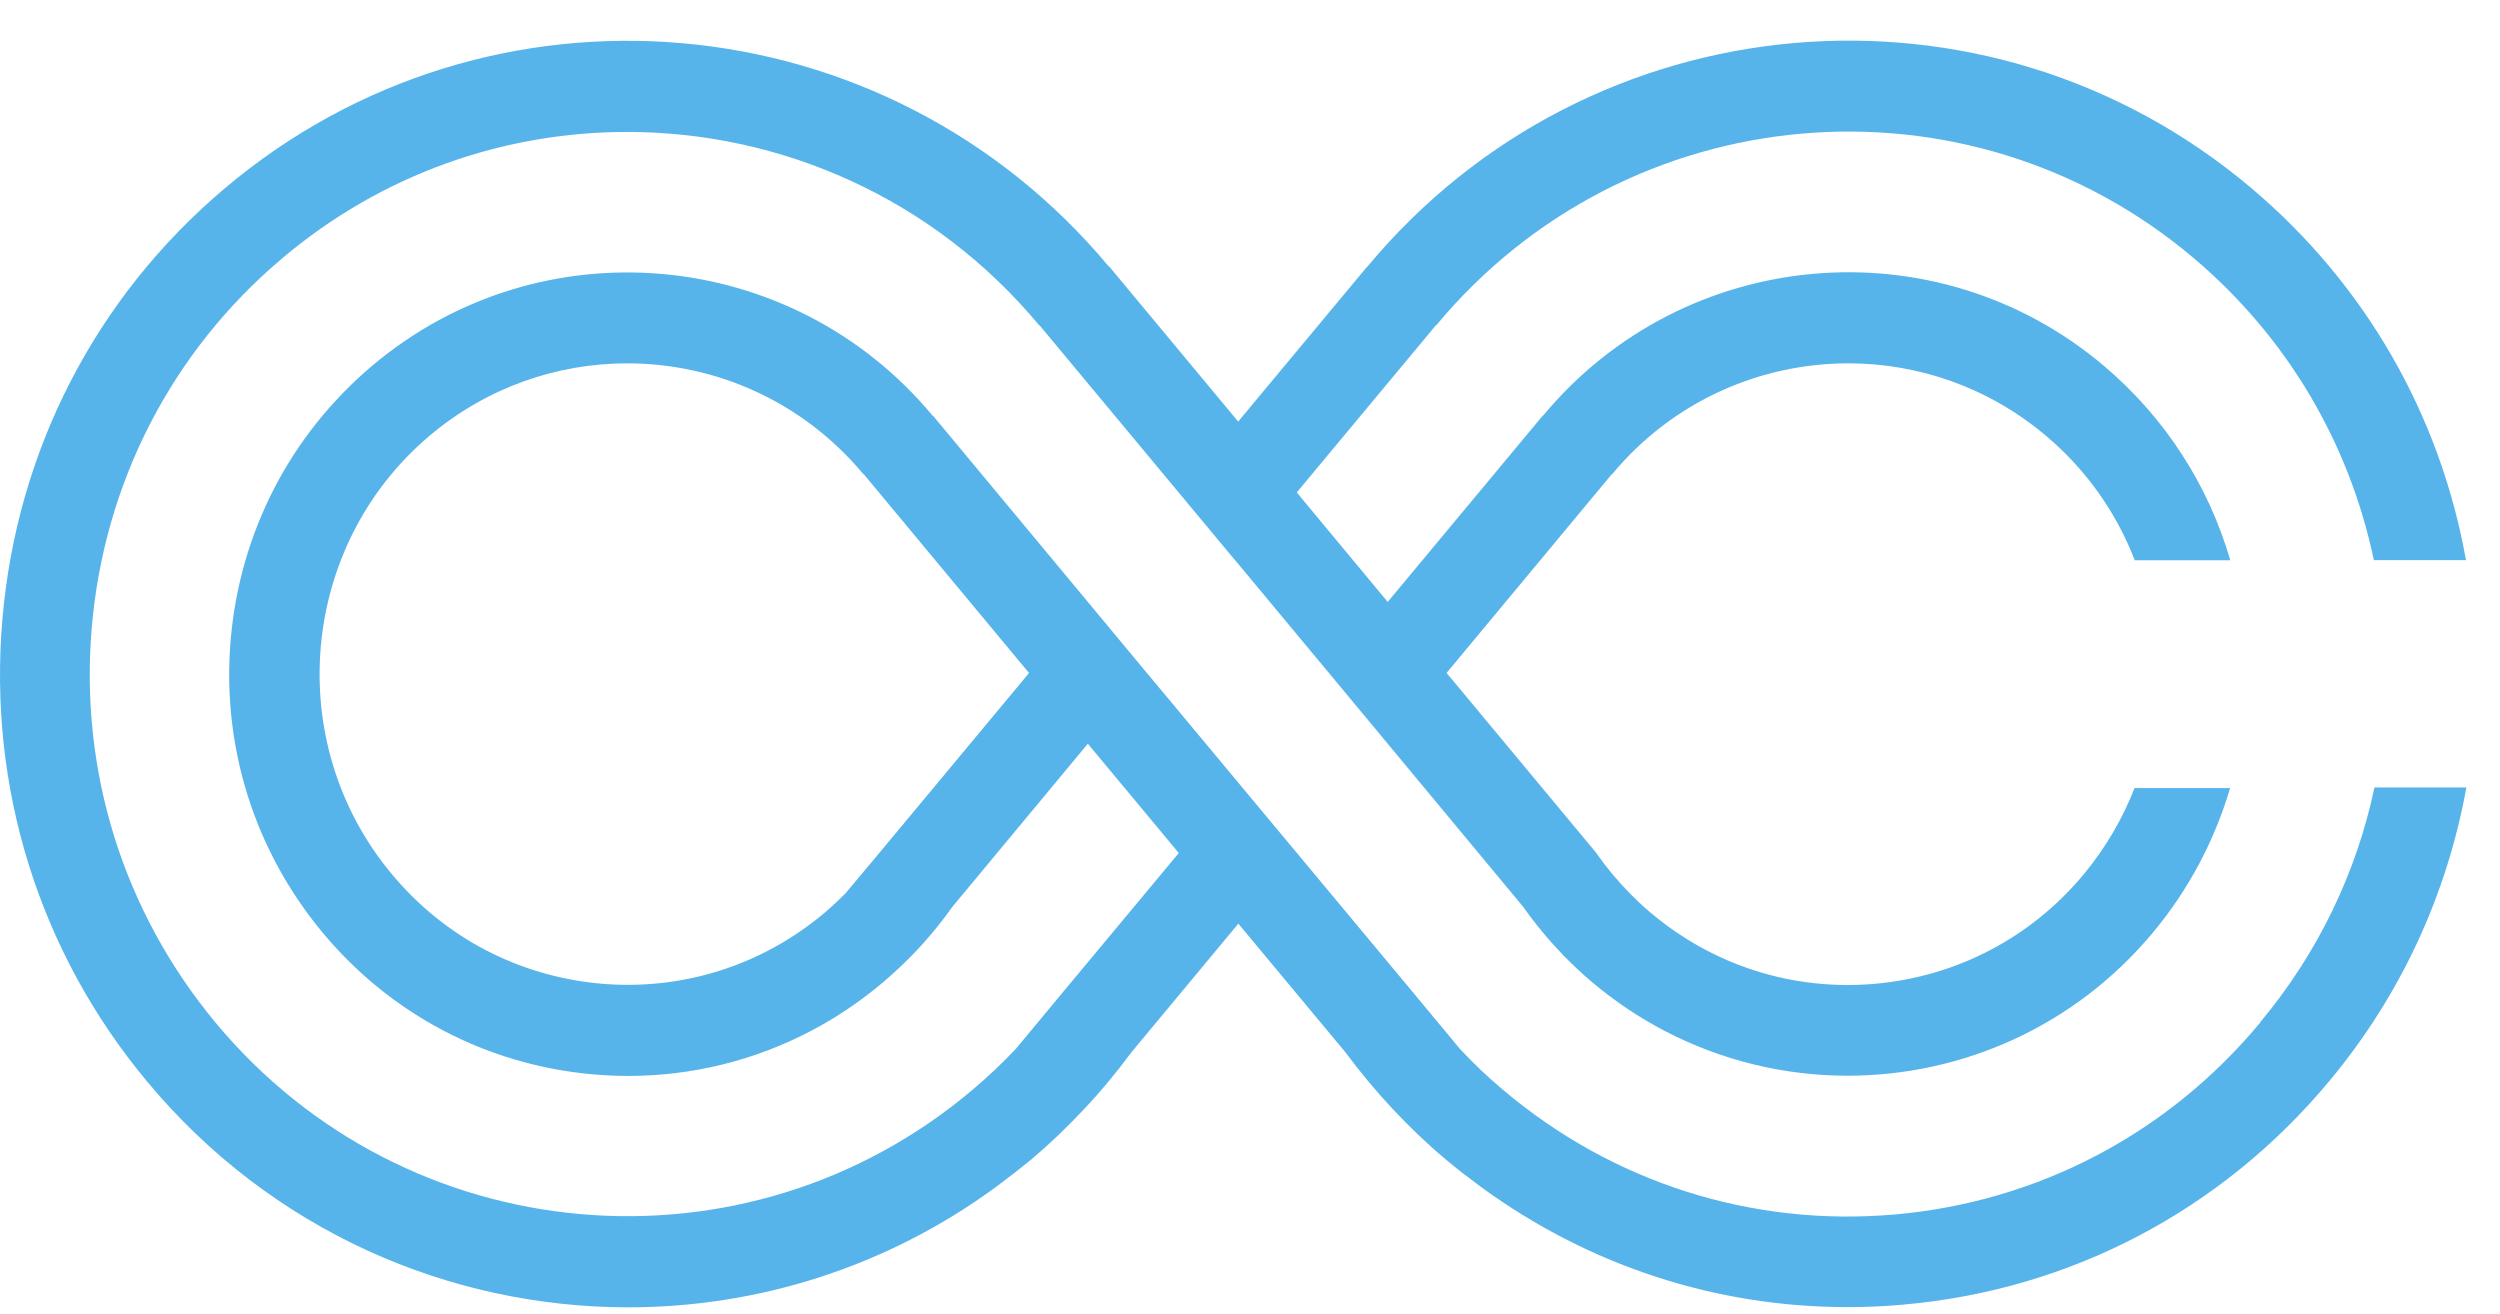 <svg width="59" height="31" viewBox="0 0 59 31" fill="none" xmlns="http://www.w3.org/2000/svg">
<path d="M53.338 24.136C51.16 26.757 48.101 28.36 44.727 28.661C41.348 28.958 38.06 27.912 35.467 25.716C35.106 25.415 34.768 25.09 34.453 24.753L33.403 23.488L30.608 20.132L29.371 18.648L29.216 18.461L28.983 18.182L27.481 16.378L27.065 15.881L25.677 14.21L22.02 9.812H22.015C22.015 9.812 22.015 9.812 22.011 9.812C18.682 5.808 12.737 5.283 8.769 8.644C6.847 10.274 5.669 12.557 5.445 15.082C5.226 17.602 5.998 20.063 7.609 22.004C9.221 23.944 11.491 25.132 13.993 25.355C14.271 25.378 14.55 25.392 14.824 25.392C16.335 25.392 17.81 25.027 19.134 24.332C19.737 24.017 20.312 23.629 20.851 23.173C21.084 22.972 21.308 22.766 21.517 22.552C21.865 22.196 22.184 21.812 22.472 21.406L25.673 17.552L27.056 19.214L27.819 20.132L25.024 23.488L23.974 24.753C23.659 25.086 23.317 25.41 22.96 25.712C17.6 30.25 9.582 29.542 5.089 24.136C2.911 21.515 1.874 18.2 2.167 14.794C2.463 11.388 4.052 8.301 6.65 6.105C9.02 4.096 11.915 3.114 14.796 3.114C18.422 3.114 22.02 4.667 24.527 7.68H24.536L27.823 11.63L29.065 13.123L29.216 13.301L29.444 13.575L30.951 15.388L31.362 15.881L32.75 17.552L35.951 21.406C36.234 21.808 36.553 22.191 36.901 22.552C37.115 22.771 37.334 22.976 37.567 23.173C38.106 23.629 38.681 24.013 39.284 24.328C40.64 25.036 42.124 25.387 43.603 25.387C46.288 25.387 48.955 24.237 50.813 22.004C51.658 20.99 52.265 19.83 52.631 18.598H50.375C50.096 19.314 49.699 19.999 49.183 20.625C47.937 22.127 46.183 23.045 44.247 23.218C42.311 23.387 40.43 22.789 38.942 21.529C38.773 21.387 38.617 21.237 38.467 21.086C38.17 20.785 37.901 20.46 37.663 20.118L34.22 15.977L34.138 15.881L34.216 15.789L38.038 11.191H38.047C39.48 9.465 41.544 8.575 43.622 8.575C45.27 8.575 46.928 9.137 48.288 10.287C49.252 11.1 49.955 12.118 50.38 13.223H52.635C52.119 11.447 51.096 9.858 49.658 8.639C45.69 5.278 39.75 5.804 36.417 9.808C36.417 9.808 36.417 9.808 36.412 9.812H36.407L32.75 14.205L31.376 12.552L30.604 11.621L33.892 7.671H33.901C38.398 2.265 46.416 1.557 51.777 6.096C53.968 7.954 55.439 10.438 56.023 13.219H58.197C57.585 9.79 55.822 6.717 53.147 4.452C46.891 -0.849 37.522 -0.023 32.271 6.292C32.271 6.292 32.271 6.292 32.266 6.297H32.261L29.221 9.949L26.18 6.292H26.175C26.175 6.292 26.175 6.292 26.17 6.292C20.91 -0.018 11.55 -0.845 5.29 4.457C2.258 7.023 0.4 10.625 0.057 14.607C-0.285 18.584 0.92 22.46 3.468 25.52C6.395 29.04 10.595 30.853 14.828 30.853C17.856 30.853 20.897 29.921 23.499 28.017C23.782 27.807 24.065 27.588 24.344 27.36C24.787 26.985 25.202 26.584 25.595 26.163C25.997 25.739 26.362 25.291 26.705 24.83L29.225 21.798L31.745 24.826C32.088 25.287 32.458 25.734 32.855 26.159C33.243 26.574 33.659 26.976 34.106 27.351C34.38 27.584 34.663 27.798 34.946 28.008C37.48 29.862 40.48 30.848 43.603 30.848C44.042 30.848 44.48 30.83 44.919 30.789C48.864 30.442 52.434 28.565 54.978 25.506C56.658 23.488 57.749 21.113 58.206 18.584H56.037C55.612 20.602 54.699 22.497 53.343 24.122V24.132L53.338 24.136ZM24.207 15.977L20.773 20.104L19.951 21.086C19.801 21.237 19.645 21.383 19.481 21.524C17.992 22.785 16.111 23.383 14.175 23.214C12.239 23.04 10.486 22.123 9.239 20.62C6.664 17.524 7.066 12.885 10.134 10.287C11.495 9.137 13.152 8.575 14.801 8.575C16.878 8.575 18.938 9.465 20.376 11.191H20.385L24.207 15.789L24.285 15.881L24.207 15.977Z" fill="#57B4EB"/>
</svg>
